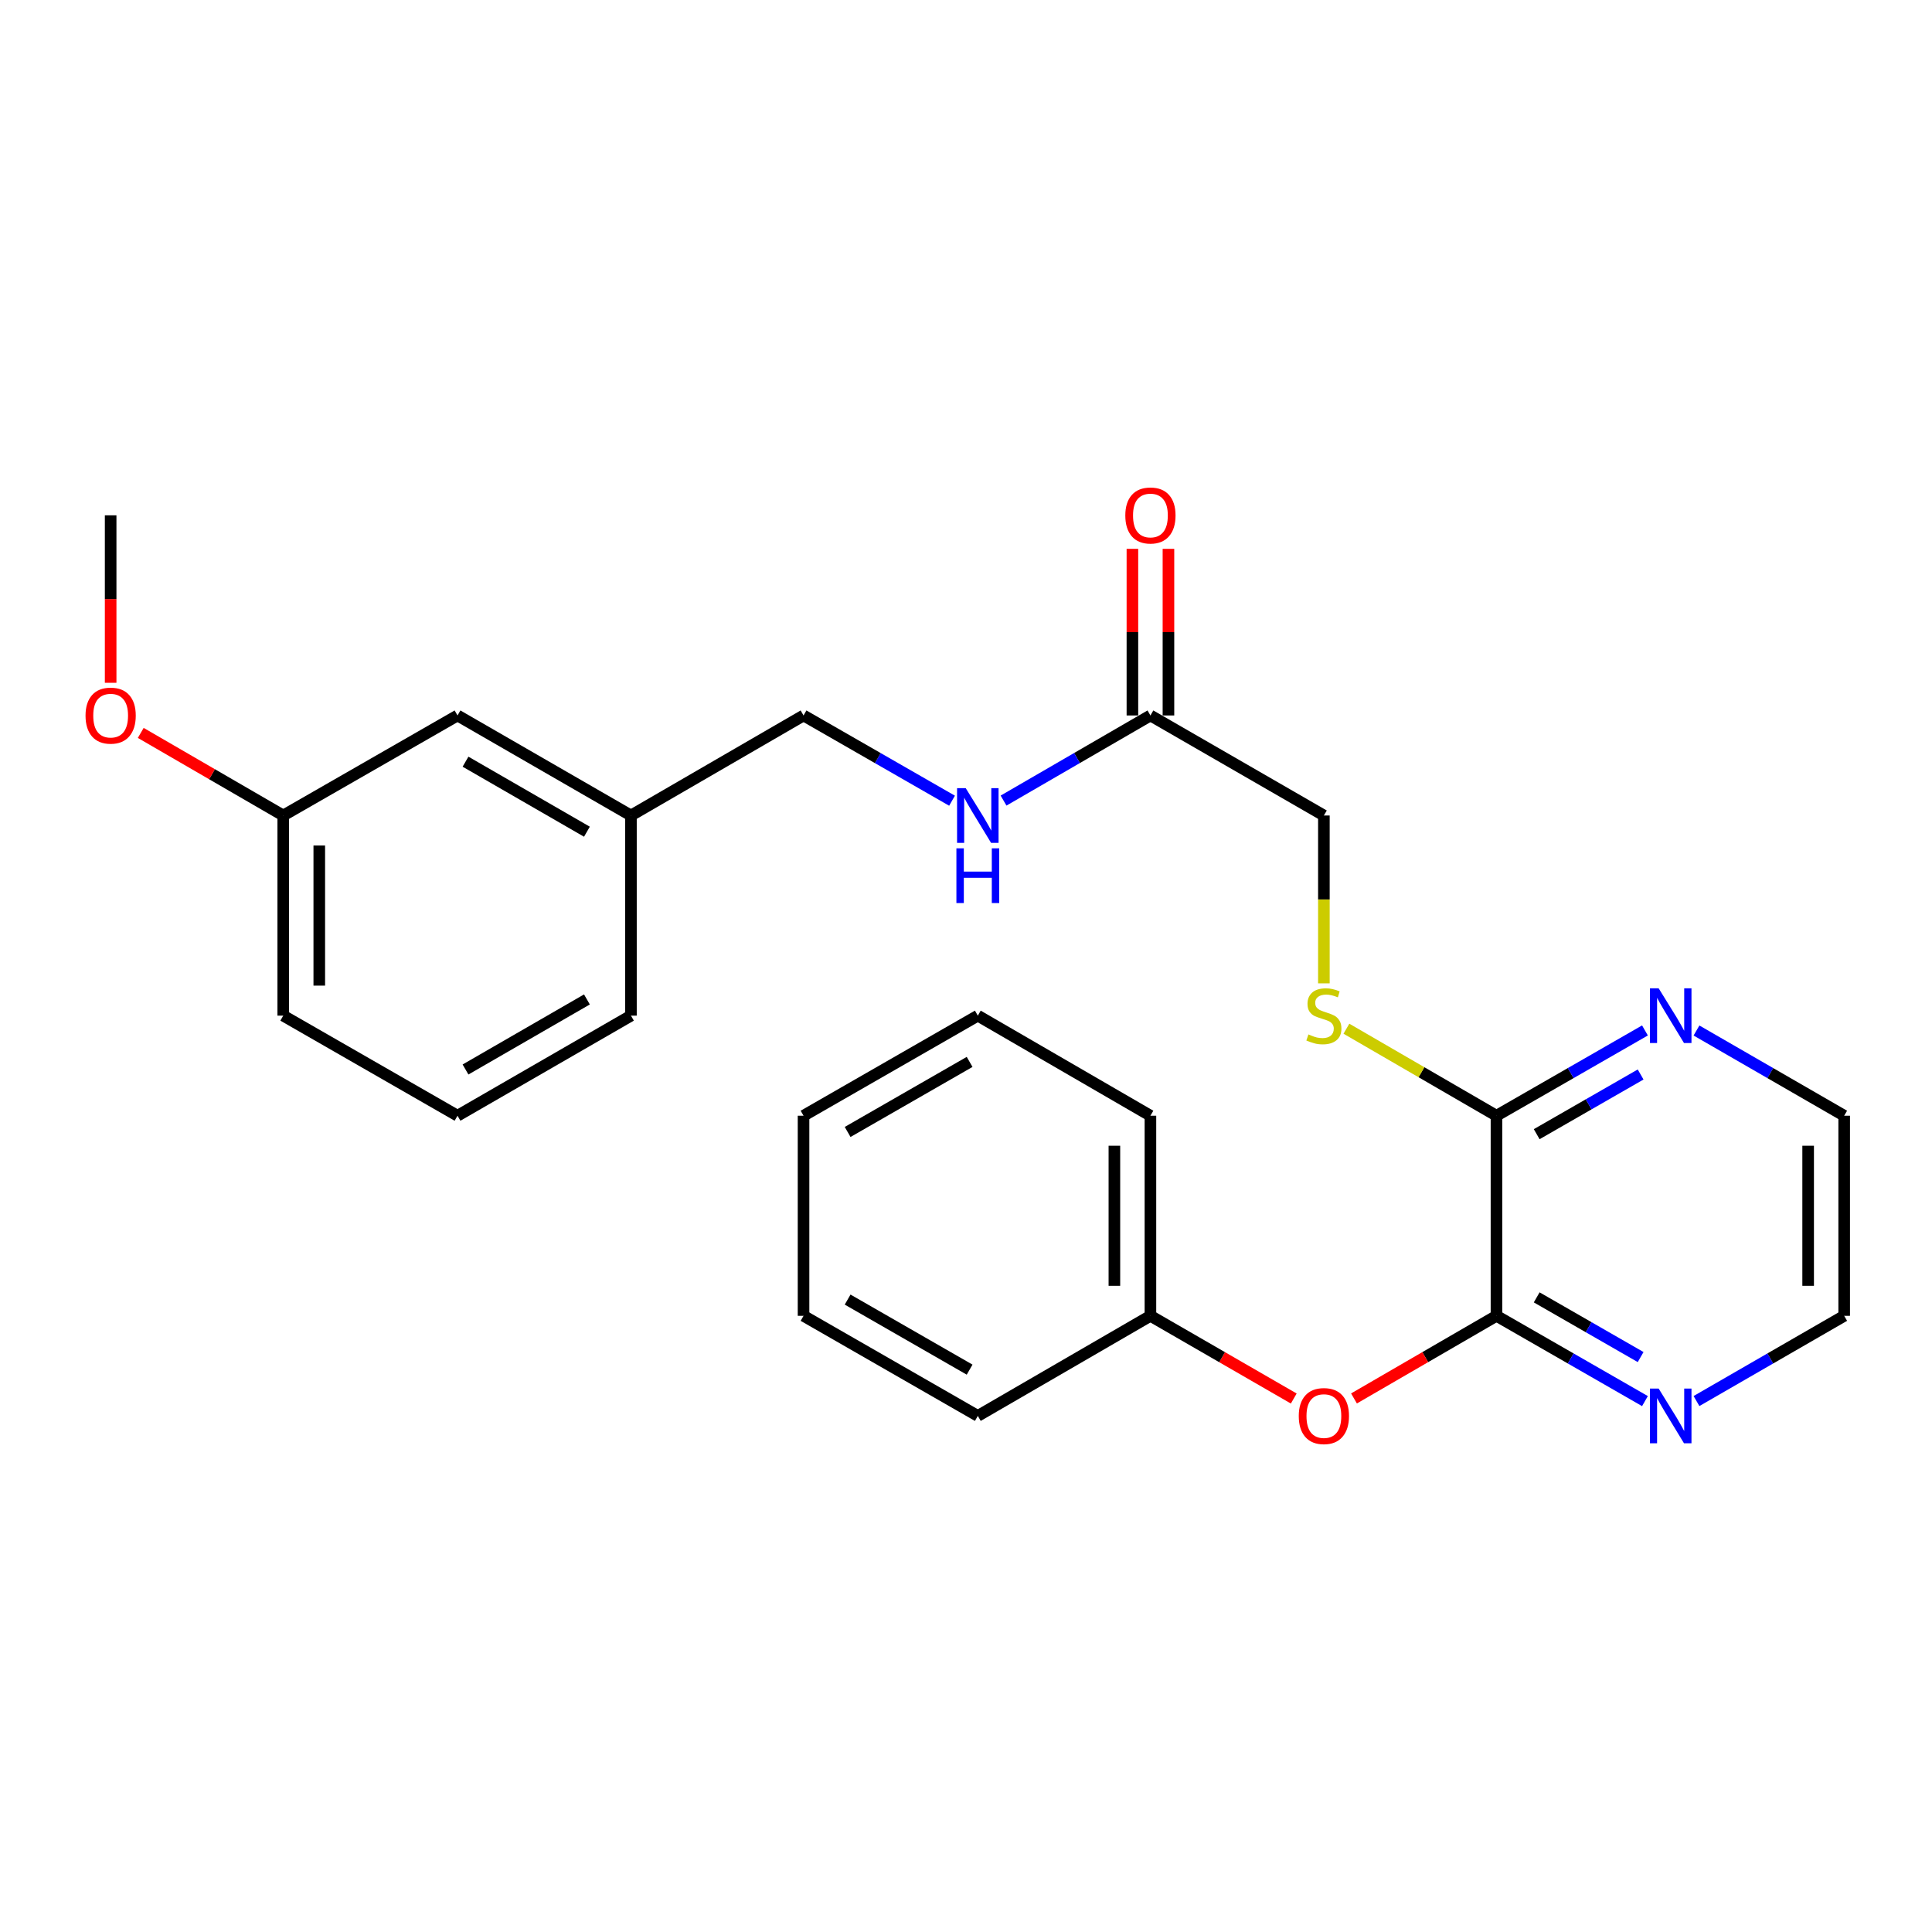<?xml version='1.0' encoding='iso-8859-1'?>
<svg version='1.1' baseProfile='full'
              xmlns='http://www.w3.org/2000/svg'
                      xmlns:rdkit='http://www.rdkit.org/xml'
                      xmlns:xlink='http://www.w3.org/1999/xlink'
                  xml:space='preserve'
width='1000px' height='1000px' viewBox='0 0 1000 1000'>
<!-- END OF HEADER -->
<rect style='opacity:1.0;fill:#FFFFFF;stroke:none' width='1000' height='1000' x='0' y='0'> </rect>
<path class='bond-0' d='M 774.572,681.068 L 774.572,577.497' style='fill:none;fill-rule:evenodd;stroke:#000000;stroke-width:6px;stroke-linecap:butt;stroke-linejoin:miter;stroke-opacity:1' />
<path class='bond-2' d='M 774.572,681.068 L 737.696,702.451' style='fill:none;fill-rule:evenodd;stroke:#000000;stroke-width:6px;stroke-linecap:butt;stroke-linejoin:miter;stroke-opacity:1' />
<path class='bond-2' d='M 737.696,702.451 L 700.82,723.834' style='fill:none;fill-rule:evenodd;stroke:#FF0000;stroke-width:6px;stroke-linecap:butt;stroke-linejoin:miter;stroke-opacity:1' />
<path class='bond-4' d='M 774.572,681.068 L 812.999,703.138' style='fill:none;fill-rule:evenodd;stroke:#000000;stroke-width:6px;stroke-linecap:butt;stroke-linejoin:miter;stroke-opacity:1' />
<path class='bond-4' d='M 812.999,703.138 L 851.426,725.208' style='fill:none;fill-rule:evenodd;stroke:#0000FF;stroke-width:6px;stroke-linecap:butt;stroke-linejoin:miter;stroke-opacity:1' />
<path class='bond-4' d='M 795.39,671.515 L 822.289,686.964' style='fill:none;fill-rule:evenodd;stroke:#000000;stroke-width:6px;stroke-linecap:butt;stroke-linejoin:miter;stroke-opacity:1' />
<path class='bond-4' d='M 822.289,686.964 L 849.187,702.413' style='fill:none;fill-rule:evenodd;stroke:#0000FF;stroke-width:6px;stroke-linecap:butt;stroke-linejoin:miter;stroke-opacity:1' />
<path class='bond-1' d='M 774.572,577.497 L 735.736,554.977' style='fill:none;fill-rule:evenodd;stroke:#000000;stroke-width:6px;stroke-linecap:butt;stroke-linejoin:miter;stroke-opacity:1' />
<path class='bond-1' d='M 735.736,554.977 L 696.9,532.458' style='fill:none;fill-rule:evenodd;stroke:#CCCC00;stroke-width:6px;stroke-linecap:butt;stroke-linejoin:miter;stroke-opacity:1' />
<path class='bond-5' d='M 774.572,577.497 L 812.999,555.427' style='fill:none;fill-rule:evenodd;stroke:#000000;stroke-width:6px;stroke-linecap:butt;stroke-linejoin:miter;stroke-opacity:1' />
<path class='bond-5' d='M 812.999,555.427 L 851.426,533.357' style='fill:none;fill-rule:evenodd;stroke:#0000FF;stroke-width:6px;stroke-linecap:butt;stroke-linejoin:miter;stroke-opacity:1' />
<path class='bond-5' d='M 795.39,587.05 L 822.289,571.601' style='fill:none;fill-rule:evenodd;stroke:#000000;stroke-width:6px;stroke-linecap:butt;stroke-linejoin:miter;stroke-opacity:1' />
<path class='bond-5' d='M 822.289,571.601 L 849.187,556.153' style='fill:none;fill-rule:evenodd;stroke:#0000FF;stroke-width:6px;stroke-linecap:butt;stroke-linejoin:miter;stroke-opacity:1' />
<path class='bond-8' d='M 685.239,508.986 L 685.239,465.544' style='fill:none;fill-rule:evenodd;stroke:#CCCC00;stroke-width:6px;stroke-linecap:butt;stroke-linejoin:miter;stroke-opacity:1' />
<path class='bond-8' d='M 685.239,465.544 L 685.239,422.103' style='fill:none;fill-rule:evenodd;stroke:#000000;stroke-width:6px;stroke-linecap:butt;stroke-linejoin:miter;stroke-opacity:1' />
<path class='bond-10' d='M 669.647,723.874 L 632.553,702.471' style='fill:none;fill-rule:evenodd;stroke:#FF0000;stroke-width:6px;stroke-linecap:butt;stroke-linejoin:miter;stroke-opacity:1' />
<path class='bond-10' d='M 632.553,702.471 L 595.459,681.068' style='fill:none;fill-rule:evenodd;stroke:#000000;stroke-width:6px;stroke-linecap:butt;stroke-linejoin:miter;stroke-opacity:1' />
<path class='bond-3' d='M 595.459,370.323 L 685.239,422.103' style='fill:none;fill-rule:evenodd;stroke:#000000;stroke-width:6px;stroke-linecap:butt;stroke-linejoin:miter;stroke-opacity:1' />
<path class='bond-6' d='M 595.459,370.323 L 557.448,392.353' style='fill:none;fill-rule:evenodd;stroke:#000000;stroke-width:6px;stroke-linecap:butt;stroke-linejoin:miter;stroke-opacity:1' />
<path class='bond-6' d='M 557.448,392.353 L 519.437,414.383' style='fill:none;fill-rule:evenodd;stroke:#0000FF;stroke-width:6px;stroke-linecap:butt;stroke-linejoin:miter;stroke-opacity:1' />
<path class='bond-7' d='M 604.786,370.323 L 604.786,327.201' style='fill:none;fill-rule:evenodd;stroke:#000000;stroke-width:6px;stroke-linecap:butt;stroke-linejoin:miter;stroke-opacity:1' />
<path class='bond-7' d='M 604.786,327.201 L 604.786,284.08' style='fill:none;fill-rule:evenodd;stroke:#FF0000;stroke-width:6px;stroke-linecap:butt;stroke-linejoin:miter;stroke-opacity:1' />
<path class='bond-7' d='M 586.133,370.323 L 586.133,327.201' style='fill:none;fill-rule:evenodd;stroke:#000000;stroke-width:6px;stroke-linecap:butt;stroke-linejoin:miter;stroke-opacity:1' />
<path class='bond-7' d='M 586.133,327.201 L 586.133,284.08' style='fill:none;fill-rule:evenodd;stroke:#FF0000;stroke-width:6px;stroke-linecap:butt;stroke-linejoin:miter;stroke-opacity:1' />
<path class='bond-15' d='M 878.097,725.178 L 916.321,703.123' style='fill:none;fill-rule:evenodd;stroke:#0000FF;stroke-width:6px;stroke-linecap:butt;stroke-linejoin:miter;stroke-opacity:1' />
<path class='bond-15' d='M 916.321,703.123 L 954.545,681.068' style='fill:none;fill-rule:evenodd;stroke:#000000;stroke-width:6px;stroke-linecap:butt;stroke-linejoin:miter;stroke-opacity:1' />
<path class='bond-26' d='M 878.097,533.387 L 916.321,555.442' style='fill:none;fill-rule:evenodd;stroke:#0000FF;stroke-width:6px;stroke-linecap:butt;stroke-linejoin:miter;stroke-opacity:1' />
<path class='bond-26' d='M 916.321,555.442 L 954.545,577.497' style='fill:none;fill-rule:evenodd;stroke:#000000;stroke-width:6px;stroke-linecap:butt;stroke-linejoin:miter;stroke-opacity:1' />
<path class='bond-9' d='M 492.775,414.445 L 454.343,392.384' style='fill:none;fill-rule:evenodd;stroke:#0000FF;stroke-width:6px;stroke-linecap:butt;stroke-linejoin:miter;stroke-opacity:1' />
<path class='bond-9' d='M 454.343,392.384 L 415.911,370.323' style='fill:none;fill-rule:evenodd;stroke:#000000;stroke-width:6px;stroke-linecap:butt;stroke-linejoin:miter;stroke-opacity:1' />
<path class='bond-12' d='M 415.911,370.323 L 326.578,422.103' style='fill:none;fill-rule:evenodd;stroke:#000000;stroke-width:6px;stroke-linecap:butt;stroke-linejoin:miter;stroke-opacity:1' />
<path class='bond-20' d='M 595.459,681.068 L 595.459,577.497' style='fill:none;fill-rule:evenodd;stroke:#000000;stroke-width:6px;stroke-linecap:butt;stroke-linejoin:miter;stroke-opacity:1' />
<path class='bond-20' d='M 576.807,665.533 L 576.807,593.033' style='fill:none;fill-rule:evenodd;stroke:#000000;stroke-width:6px;stroke-linecap:butt;stroke-linejoin:miter;stroke-opacity:1' />
<path class='bond-21' d='M 595.459,681.068 L 506.115,732.87' style='fill:none;fill-rule:evenodd;stroke:#000000;stroke-width:6px;stroke-linecap:butt;stroke-linejoin:miter;stroke-opacity:1' />
<path class='bond-11' d='M 236.809,370.323 L 326.578,422.103' style='fill:none;fill-rule:evenodd;stroke:#000000;stroke-width:6px;stroke-linecap:butt;stroke-linejoin:miter;stroke-opacity:1' />
<path class='bond-11' d='M 240.954,394.247 L 303.792,430.493' style='fill:none;fill-rule:evenodd;stroke:#000000;stroke-width:6px;stroke-linecap:butt;stroke-linejoin:miter;stroke-opacity:1' />
<path class='bond-13' d='M 236.809,370.323 L 146.604,422.103' style='fill:none;fill-rule:evenodd;stroke:#000000;stroke-width:6px;stroke-linecap:butt;stroke-linejoin:miter;stroke-opacity:1' />
<path class='bond-18' d='M 326.578,422.103 L 326.578,525.696' style='fill:none;fill-rule:evenodd;stroke:#000000;stroke-width:6px;stroke-linecap:butt;stroke-linejoin:miter;stroke-opacity:1' />
<path class='bond-14' d='M 146.604,422.103 L 109.728,400.729' style='fill:none;fill-rule:evenodd;stroke:#000000;stroke-width:6px;stroke-linecap:butt;stroke-linejoin:miter;stroke-opacity:1' />
<path class='bond-14' d='M 109.728,400.729 L 72.852,379.354' style='fill:none;fill-rule:evenodd;stroke:#FF0000;stroke-width:6px;stroke-linecap:butt;stroke-linejoin:miter;stroke-opacity:1' />
<path class='bond-28' d='M 146.604,422.103 L 146.604,525.696' style='fill:none;fill-rule:evenodd;stroke:#000000;stroke-width:6px;stroke-linecap:butt;stroke-linejoin:miter;stroke-opacity:1' />
<path class='bond-28' d='M 165.257,437.642 L 165.257,510.157' style='fill:none;fill-rule:evenodd;stroke:#000000;stroke-width:6px;stroke-linecap:butt;stroke-linejoin:miter;stroke-opacity:1' />
<path class='bond-22' d='M 57.271,353.413 L 57.271,310.072' style='fill:none;fill-rule:evenodd;stroke:#FF0000;stroke-width:6px;stroke-linecap:butt;stroke-linejoin:miter;stroke-opacity:1' />
<path class='bond-22' d='M 57.271,310.072 L 57.271,266.73' style='fill:none;fill-rule:evenodd;stroke:#000000;stroke-width:6px;stroke-linecap:butt;stroke-linejoin:miter;stroke-opacity:1' />
<path class='bond-17' d='M 954.545,681.068 L 954.545,577.497' style='fill:none;fill-rule:evenodd;stroke:#000000;stroke-width:6px;stroke-linecap:butt;stroke-linejoin:miter;stroke-opacity:1' />
<path class='bond-17' d='M 935.893,665.533 L 935.893,593.033' style='fill:none;fill-rule:evenodd;stroke:#000000;stroke-width:6px;stroke-linecap:butt;stroke-linejoin:miter;stroke-opacity:1' />
<path class='bond-16' d='M 236.809,577.497 L 326.578,525.696' style='fill:none;fill-rule:evenodd;stroke:#000000;stroke-width:6px;stroke-linecap:butt;stroke-linejoin:miter;stroke-opacity:1' />
<path class='bond-16' d='M 240.951,553.571 L 303.79,517.31' style='fill:none;fill-rule:evenodd;stroke:#000000;stroke-width:6px;stroke-linecap:butt;stroke-linejoin:miter;stroke-opacity:1' />
<path class='bond-19' d='M 236.809,577.497 L 146.604,525.696' style='fill:none;fill-rule:evenodd;stroke:#000000;stroke-width:6px;stroke-linecap:butt;stroke-linejoin:miter;stroke-opacity:1' />
<path class='bond-23' d='M 595.459,577.497 L 506.115,525.696' style='fill:none;fill-rule:evenodd;stroke:#000000;stroke-width:6px;stroke-linecap:butt;stroke-linejoin:miter;stroke-opacity:1' />
<path class='bond-24' d='M 506.115,732.87 L 415.911,681.068' style='fill:none;fill-rule:evenodd;stroke:#000000;stroke-width:6px;stroke-linecap:butt;stroke-linejoin:miter;stroke-opacity:1' />
<path class='bond-24' d='M 501.873,708.925 L 438.731,672.664' style='fill:none;fill-rule:evenodd;stroke:#000000;stroke-width:6px;stroke-linecap:butt;stroke-linejoin:miter;stroke-opacity:1' />
<path class='bond-27' d='M 506.115,525.696 L 415.911,577.497' style='fill:none;fill-rule:evenodd;stroke:#000000;stroke-width:6px;stroke-linecap:butt;stroke-linejoin:miter;stroke-opacity:1' />
<path class='bond-27' d='M 501.873,549.641 L 438.731,585.901' style='fill:none;fill-rule:evenodd;stroke:#000000;stroke-width:6px;stroke-linecap:butt;stroke-linejoin:miter;stroke-opacity:1' />
<path class='bond-25' d='M 415.911,681.068 L 415.911,577.497' style='fill:none;fill-rule:evenodd;stroke:#000000;stroke-width:6px;stroke-linecap:butt;stroke-linejoin:miter;stroke-opacity:1' />
<path  class='atom-2' d='M 677.239 535.416
Q 677.559 535.536, 678.879 536.096
Q 680.199 536.656, 681.639 537.016
Q 683.119 537.336, 684.559 537.336
Q 687.239 537.336, 688.799 536.056
Q 690.359 534.736, 690.359 532.456
Q 690.359 530.896, 689.559 529.936
Q 688.799 528.976, 687.599 528.456
Q 686.399 527.936, 684.399 527.336
Q 681.879 526.576, 680.359 525.856
Q 678.879 525.136, 677.799 523.616
Q 676.759 522.096, 676.759 519.536
Q 676.759 515.976, 679.159 513.776
Q 681.599 511.576, 686.399 511.576
Q 689.679 511.576, 693.399 513.136
L 692.479 516.216
Q 689.079 514.816, 686.519 514.816
Q 683.759 514.816, 682.239 515.976
Q 680.719 517.096, 680.759 519.056
Q 680.759 520.576, 681.519 521.496
Q 682.319 522.416, 683.439 522.936
Q 684.599 523.456, 686.519 524.056
Q 689.079 524.856, 690.599 525.656
Q 692.119 526.456, 693.199 528.096
Q 694.319 529.696, 694.319 532.456
Q 694.319 536.376, 691.679 538.496
Q 689.079 540.576, 684.719 540.576
Q 682.199 540.576, 680.279 540.016
Q 678.399 539.496, 676.159 538.576
L 677.239 535.416
' fill='#CCCC00'/>
<path  class='atom-3' d='M 672.239 732.95
Q 672.239 726.15, 675.599 722.35
Q 678.959 718.55, 685.239 718.55
Q 691.519 718.55, 694.879 722.35
Q 698.239 726.15, 698.239 732.95
Q 698.239 739.83, 694.839 743.75
Q 691.439 747.63, 685.239 747.63
Q 678.999 747.63, 675.599 743.75
Q 672.239 739.87, 672.239 732.95
M 685.239 744.43
Q 689.559 744.43, 691.879 741.55
Q 694.239 738.63, 694.239 732.95
Q 694.239 727.39, 691.879 724.59
Q 689.559 721.75, 685.239 721.75
Q 680.919 721.75, 678.559 724.55
Q 676.239 727.35, 676.239 732.95
Q 676.239 738.67, 678.559 741.55
Q 680.919 744.43, 685.239 744.43
' fill='#FF0000'/>
<path  class='atom-5' d='M 858.506 718.71
L 867.786 733.71
Q 868.706 735.19, 870.186 737.87
Q 871.666 740.55, 871.746 740.71
L 871.746 718.71
L 875.506 718.71
L 875.506 747.03
L 871.626 747.03
L 861.666 730.63
Q 860.506 728.71, 859.266 726.51
Q 858.066 724.31, 857.706 723.63
L 857.706 747.03
L 854.026 747.03
L 854.026 718.71
L 858.506 718.71
' fill='#0000FF'/>
<path  class='atom-6' d='M 858.506 511.536
L 867.786 526.536
Q 868.706 528.016, 870.186 530.696
Q 871.666 533.376, 871.746 533.536
L 871.746 511.536
L 875.506 511.536
L 875.506 539.856
L 871.626 539.856
L 861.666 523.456
Q 860.506 521.536, 859.266 519.336
Q 858.066 517.136, 857.706 516.456
L 857.706 539.856
L 854.026 539.856
L 854.026 511.536
L 858.506 511.536
' fill='#0000FF'/>
<path  class='atom-7' d='M 499.855 407.943
L 509.135 422.943
Q 510.055 424.423, 511.535 427.103
Q 513.015 429.783, 513.095 429.943
L 513.095 407.943
L 516.855 407.943
L 516.855 436.263
L 512.975 436.263
L 503.015 419.863
Q 501.855 417.943, 500.615 415.743
Q 499.415 413.543, 499.055 412.863
L 499.055 436.263
L 495.375 436.263
L 495.375 407.943
L 499.855 407.943
' fill='#0000FF'/>
<path  class='atom-7' d='M 495.035 439.095
L 498.875 439.095
L 498.875 451.135
L 513.355 451.135
L 513.355 439.095
L 517.195 439.095
L 517.195 467.415
L 513.355 467.415
L 513.355 454.335
L 498.875 454.335
L 498.875 467.415
L 495.035 467.415
L 495.035 439.095
' fill='#0000FF'/>
<path  class='atom-8' d='M 582.459 266.81
Q 582.459 260.01, 585.819 256.21
Q 589.179 252.41, 595.459 252.41
Q 601.739 252.41, 605.099 256.21
Q 608.459 260.01, 608.459 266.81
Q 608.459 273.69, 605.059 277.61
Q 601.659 281.49, 595.459 281.49
Q 589.219 281.49, 585.819 277.61
Q 582.459 273.73, 582.459 266.81
M 595.459 278.29
Q 599.779 278.29, 602.099 275.41
Q 604.459 272.49, 604.459 266.81
Q 604.459 261.25, 602.099 258.45
Q 599.779 255.61, 595.459 255.61
Q 591.139 255.61, 588.779 258.41
Q 586.459 261.21, 586.459 266.81
Q 586.459 272.53, 588.779 275.41
Q 591.139 278.29, 595.459 278.29
' fill='#FF0000'/>
<path  class='atom-15' d='M 44.271 370.403
Q 44.271 363.603, 47.631 359.803
Q 50.991 356.003, 57.271 356.003
Q 63.551 356.003, 66.911 359.803
Q 70.271 363.603, 70.271 370.403
Q 70.271 377.283, 66.871 381.203
Q 63.471 385.083, 57.271 385.083
Q 51.031 385.083, 47.631 381.203
Q 44.271 377.323, 44.271 370.403
M 57.271 381.883
Q 61.591 381.883, 63.911 379.003
Q 66.271 376.083, 66.271 370.403
Q 66.271 364.843, 63.911 362.043
Q 61.591 359.203, 57.271 359.203
Q 52.951 359.203, 50.591 362.003
Q 48.271 364.803, 48.271 370.403
Q 48.271 376.123, 50.591 379.003
Q 52.951 381.883, 57.271 381.883
' fill='#FF0000'/>
</svg>
